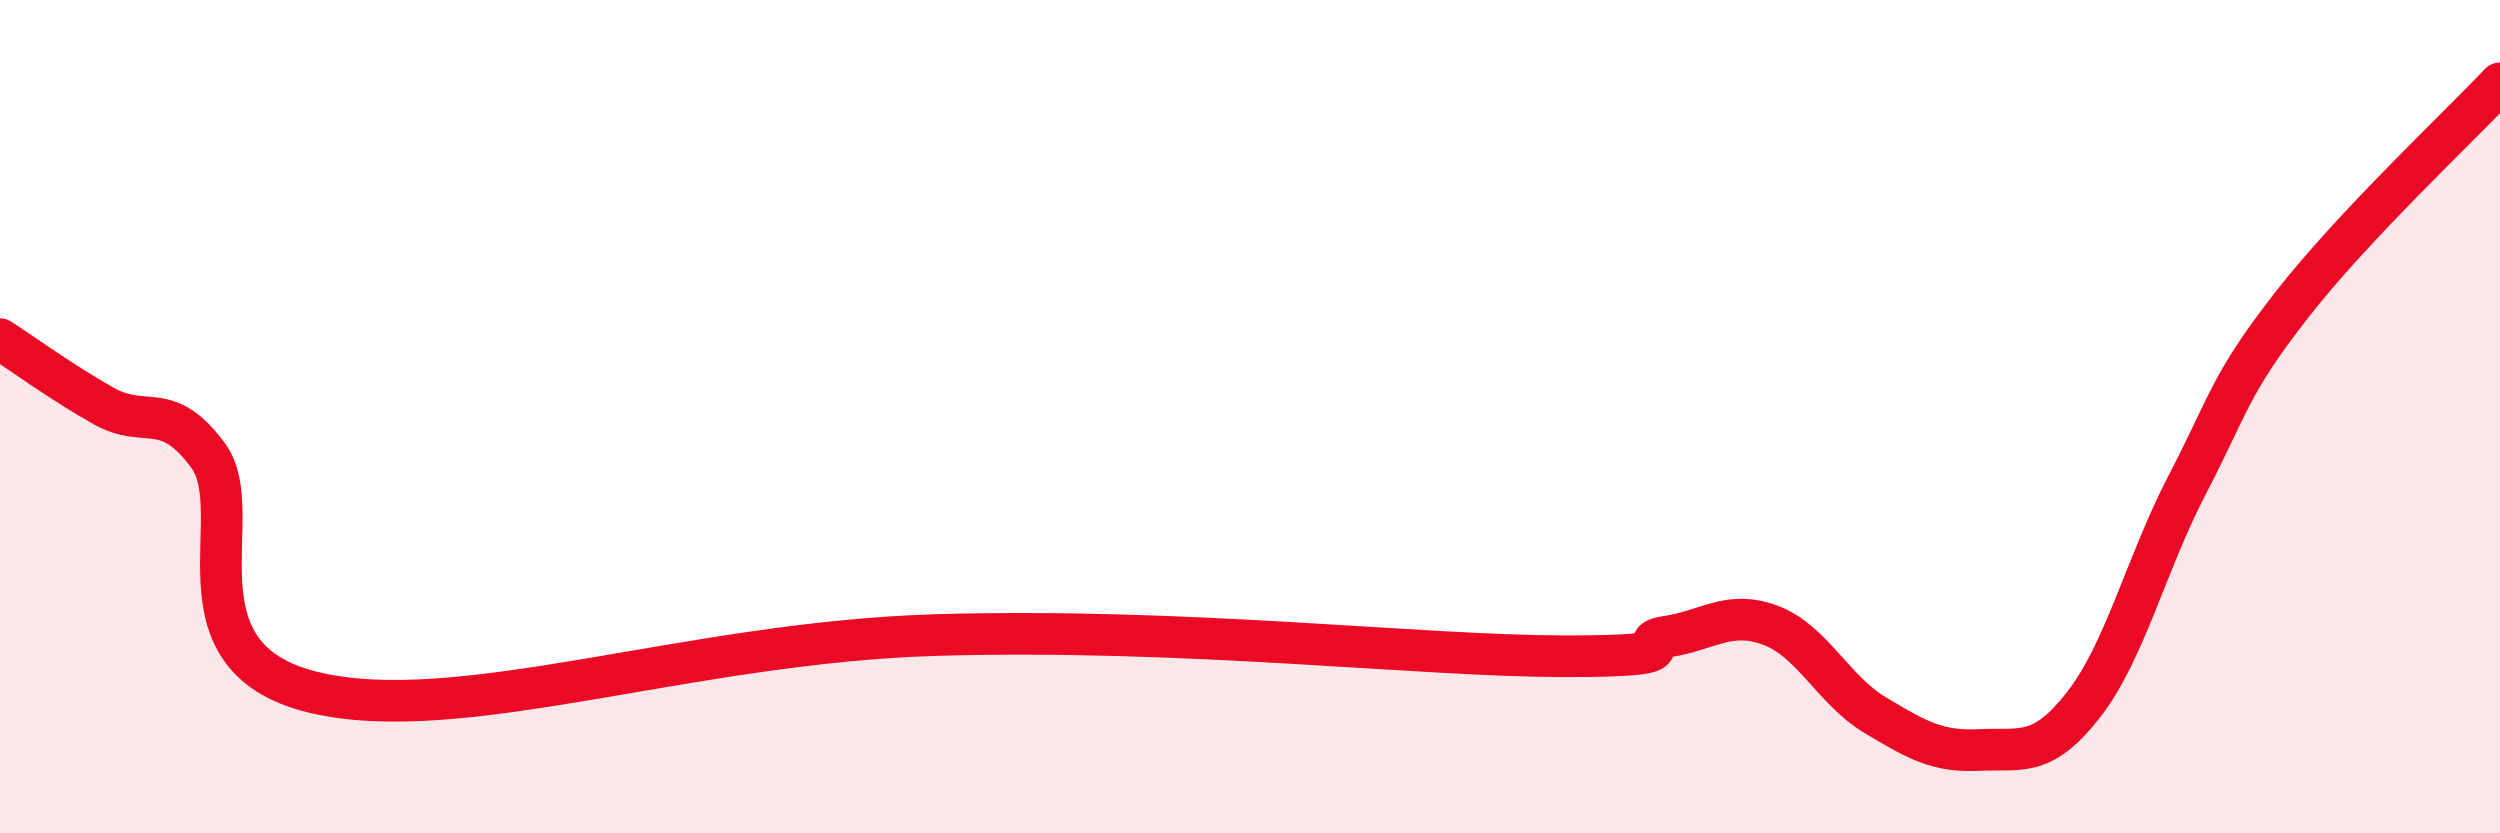 
    <svg width="60" height="20" viewBox="0 0 60 20" xmlns="http://www.w3.org/2000/svg">
      <path
        d="M 0,8.14 C 0.5,8.46 1.5,9.19 2.5,9.75 C 3.5,10.31 4,9.57 5,10.94 C 6,12.31 4,15.75 7.5,16.61 C 11,17.47 16.5,15.41 22.5,15.24 C 28.5,15.07 34,15.74 37.5,15.75 C 41,15.76 39,15.43 40,15.28 C 41,15.13 41.5,14.63 42.5,15.01 C 43.5,15.39 44,16.56 45,17.16 C 46,17.76 46.5,18.05 47.5,18 C 48.5,17.95 49,18.2 50,16.92 C 51,15.64 51.5,13.54 52.5,11.62 C 53.5,9.7 53.5,9.24 55,7.32 C 56.5,5.4 59,3.06 60,2L60 20L0 20Z"
        fill="#EB0A25"
        opacity="0.1"
        stroke-linecap="round"
        stroke-linejoin="round"
      />
      <path
        d="M 0,8.14 C 0.5,8.46 1.5,9.19 2.5,9.75 C 3.5,10.31 4,9.57 5,10.94 C 6,12.31 4,15.75 7.5,16.61 C 11,17.47 16.5,15.41 22.5,15.24 C 28.5,15.07 34,15.74 37.5,15.75 C 41,15.76 39,15.43 40,15.28 C 41,15.13 41.5,14.63 42.5,15.01 C 43.5,15.39 44,16.56 45,17.16 C 46,17.76 46.5,18.05 47.5,18 C 48.5,17.95 49,18.2 50,16.92 C 51,15.64 51.5,13.54 52.5,11.62 C 53.5,9.7 53.5,9.24 55,7.32 C 56.5,5.4 59,3.06 60,2"
        stroke="#EB0A25"
        stroke-width="1"
        fill="none"
        stroke-linecap="round"
        stroke-linejoin="round"
      />
    </svg>
  